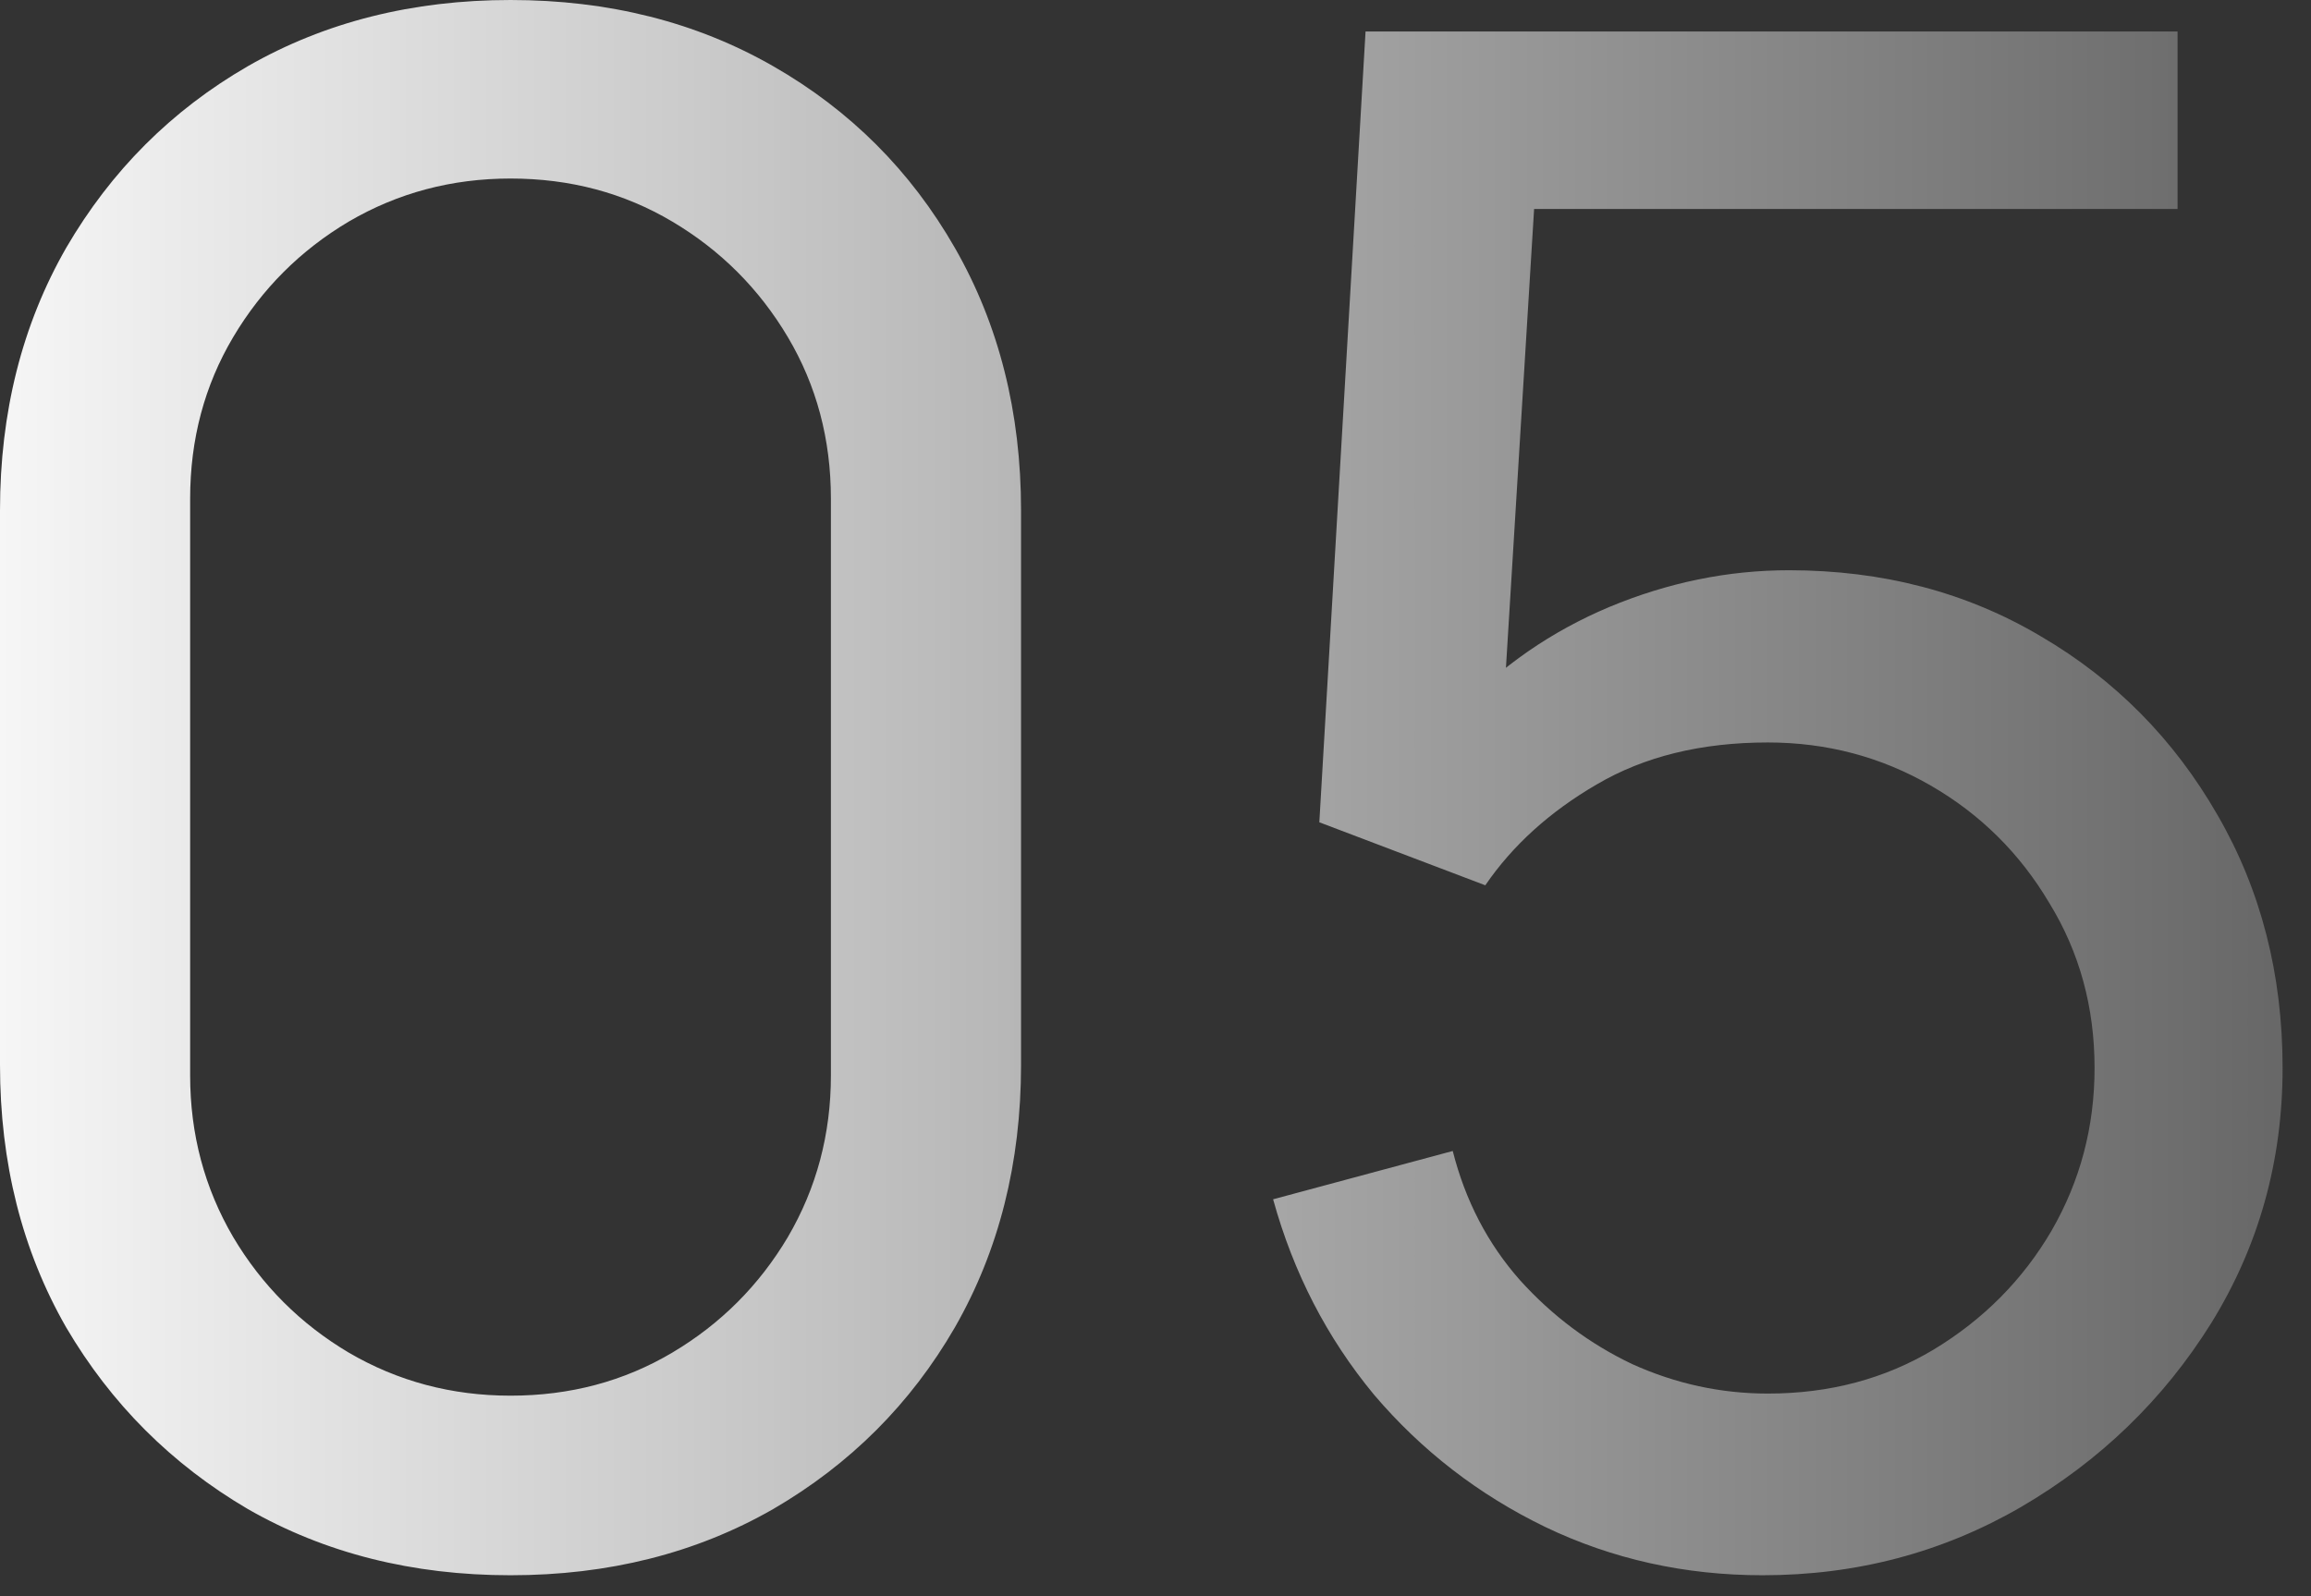 <?xml version="1.0" encoding="UTF-8"?> <svg xmlns="http://www.w3.org/2000/svg" width="55" height="38" viewBox="0 0 55 38" fill="none"><rect x="0" y="0" width="55" height="38" fill="#333333" stroke="none"/><path d="M12.15 37.5C9.817 37.5 7.733 36.975 5.9 35.925C4.083 34.858 2.642 33.417 1.575 31.6C0.525 29.767 1.49012e-08 27.683 1.49012e-08 25.35V12.15C1.49012e-08 9.817 0.525 7.733 1.575 5.9C2.642 4.067 4.083 2.625 5.9 1.575C7.733 0.525 9.817 -7.15256e-07 12.15 -7.15256e-07C14.483 -7.15256e-07 16.567 0.525 18.4 1.575C20.233 2.625 21.675 4.067 22.725 5.9C23.775 7.733 24.3 9.817 24.3 12.15V25.35C24.3 27.683 23.775 29.767 22.725 31.6C21.675 33.417 20.233 34.858 18.4 35.925C16.567 36.975 14.483 37.5 12.15 37.5ZM12.15 33.225C13.567 33.225 14.85 32.883 16 32.2C17.15 31.517 18.067 30.6 18.75 29.45C19.433 28.283 19.775 27 19.775 25.6V11.875C19.775 10.458 19.433 9.175 18.75 8.025C18.067 6.875 17.15 5.958 16 5.275C14.85 4.592 13.567 4.25 12.15 4.25C10.75 4.25 9.467 4.592 8.3 5.275C7.15 5.958 6.233 6.875 5.55 8.025C4.867 9.175 4.525 10.458 4.525 11.875V25.6C4.525 27 4.867 28.283 5.55 29.45C6.233 30.6 7.15 31.517 8.3 32.2C9.467 32.883 10.75 33.225 12.15 33.225ZM41.949 37.5C40.099 37.5 38.374 37.117 36.774 36.35C35.191 35.583 33.832 34.533 32.699 33.2C31.582 31.85 30.782 30.3 30.299 28.55L34.574 27.4C34.874 28.583 35.407 29.608 36.174 30.475C36.941 31.325 37.832 31.992 38.849 32.475C39.882 32.942 40.957 33.175 42.074 33.175C43.541 33.175 44.857 32.825 46.024 32.125C47.207 31.408 48.141 30.467 48.824 29.3C49.507 28.117 49.849 26.825 49.849 25.425C49.849 23.975 49.49 22.667 48.774 21.5C48.074 20.317 47.132 19.383 45.949 18.7C44.766 18.017 43.474 17.675 42.074 17.675C40.49 17.675 39.132 18.008 37.999 18.675C36.882 19.325 35.999 20.125 35.349 21.075L31.399 19.575L32.499 0.75H51.824V4.975H34.649L36.624 3.125L35.699 18.2L34.724 16.925C35.724 15.858 36.916 15.033 38.299 14.45C39.699 13.867 41.124 13.575 42.574 13.575C44.807 13.575 46.807 14.1 48.574 15.15C50.34 16.183 51.74 17.6 52.774 19.4C53.807 21.183 54.324 23.192 54.324 25.425C54.324 27.642 53.757 29.667 52.624 31.5C51.49 33.317 49.982 34.775 48.099 35.875C46.232 36.958 44.182 37.5 41.949 37.5Z" fill="url(#paint0_linear_2480_83)"></path><defs><linearGradient id="paint0_linear_2480_83" x1="57.5" y1="17.75" x2="-3.5" y2="17.75" gradientUnits="userSpaceOnUse"><stop stop-color="#5F5F5F"></stop><stop offset="1" stop-color="white"></stop></linearGradient></defs></svg> 